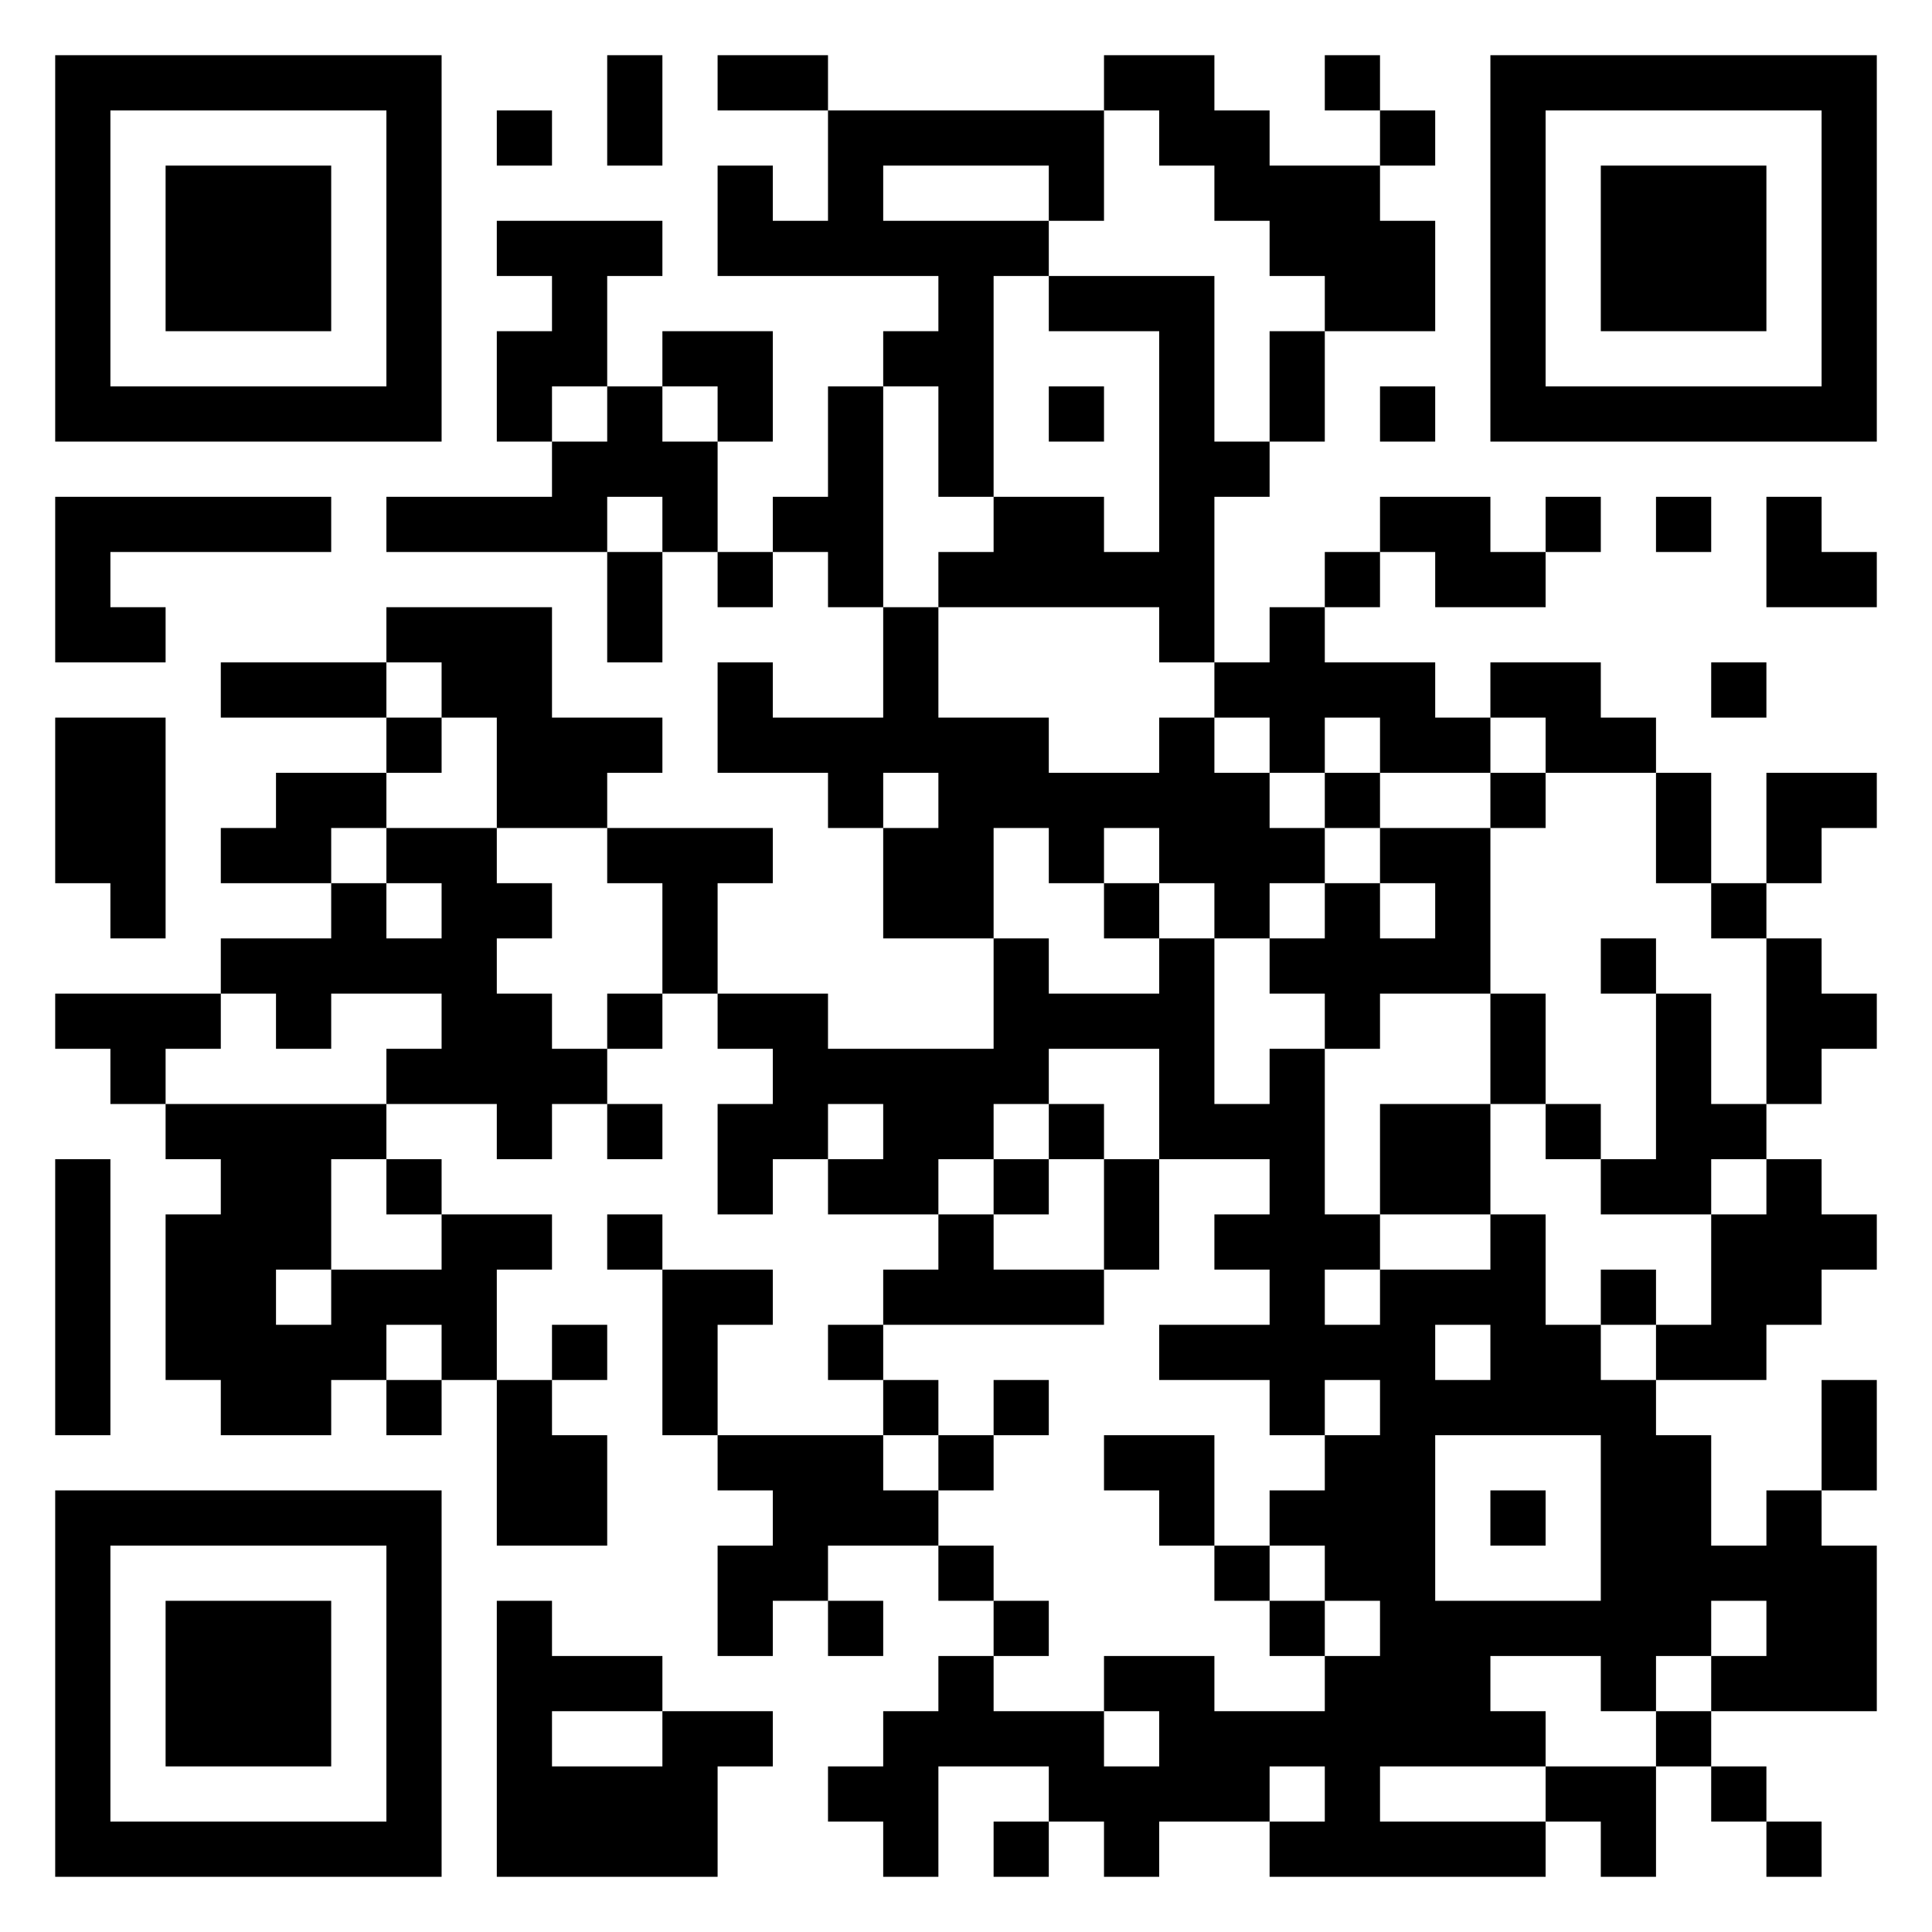 <?xml version="1.0" standalone="no"?>
<svg xmlns="http://www.w3.org/2000/svg" version="1.1" width="245" height="245">
	<!-- Created with https://api.qrserver.com (QR Code API, see goQR.me/api for information) -->
	<title>QR Code</title>
	<desc>http://pos.squareinsurance.in/download-square-insurance-pos-app</desc>
	<rect style="fill:rgb(255, 255, 255);fill-opacity:1" x="0" y="0" width="245" height="245" />
	<g id="elements">
		<path style="fill:rgb(0, 0, 0)" d="M 7,7 l 7,0 0,7 -7,0 z M 14,7 l 7,0 0,7 -7,0 z M 21,7 l 7,0 0,7 -7,0 z M 28,7 l 7,0 0,7 -7,0 z M 35,7 l 7,0 0,7 -7,0 z M 42,7 l 7,0 0,7 -7,0 z M 49,7 l 7,0 0,7 -7,0 z M 77,7 l 7,0 0,7 -7,0 z M 91,7 l 7,0 0,7 -7,0 z M 98,7 l 7,0 0,7 -7,0 z M 140,7 l 7,0 0,7 -7,0 z M 147,7 l 7,0 0,7 -7,0 z M 168,7 l 7,0 0,7 -7,0 z M 189,7 l 7,0 0,7 -7,0 z M 196,7 l 7,0 0,7 -7,0 z M 203,7 l 7,0 0,7 -7,0 z M 210,7 l 7,0 0,7 -7,0 z M 217,7 l 7,0 0,7 -7,0 z M 224,7 l 7,0 0,7 -7,0 z M 231,7 l 7,0 0,7 -7,0 z M 7,14 l 7,0 0,7 -7,0 z M 49,14 l 7,0 0,7 -7,0 z M 63,14 l 7,0 0,7 -7,0 z M 77,14 l 7,0 0,7 -7,0 z M 105,14 l 7,0 0,7 -7,0 z M 112,14 l 7,0 0,7 -7,0 z M 119,14 l 7,0 0,7 -7,0 z M 126,14 l 7,0 0,7 -7,0 z M 133,14 l 7,0 0,7 -7,0 z M 147,14 l 7,0 0,7 -7,0 z M 154,14 l 7,0 0,7 -7,0 z M 175,14 l 7,0 0,7 -7,0 z M 189,14 l 7,0 0,7 -7,0 z M 231,14 l 7,0 0,7 -7,0 z M 7,21 l 7,0 0,7 -7,0 z M 21,21 l 7,0 0,7 -7,0 z M 28,21 l 7,0 0,7 -7,0 z M 35,21 l 7,0 0,7 -7,0 z M 49,21 l 7,0 0,7 -7,0 z M 91,21 l 7,0 0,7 -7,0 z M 105,21 l 7,0 0,7 -7,0 z M 133,21 l 7,0 0,7 -7,0 z M 154,21 l 7,0 0,7 -7,0 z M 161,21 l 7,0 0,7 -7,0 z M 168,21 l 7,0 0,7 -7,0 z M 189,21 l 7,0 0,7 -7,0 z M 203,21 l 7,0 0,7 -7,0 z M 210,21 l 7,0 0,7 -7,0 z M 217,21 l 7,0 0,7 -7,0 z M 231,21 l 7,0 0,7 -7,0 z M 7,28 l 7,0 0,7 -7,0 z M 21,28 l 7,0 0,7 -7,0 z M 28,28 l 7,0 0,7 -7,0 z M 35,28 l 7,0 0,7 -7,0 z M 49,28 l 7,0 0,7 -7,0 z M 63,28 l 7,0 0,7 -7,0 z M 70,28 l 7,0 0,7 -7,0 z M 77,28 l 7,0 0,7 -7,0 z M 91,28 l 7,0 0,7 -7,0 z M 98,28 l 7,0 0,7 -7,0 z M 105,28 l 7,0 0,7 -7,0 z M 112,28 l 7,0 0,7 -7,0 z M 119,28 l 7,0 0,7 -7,0 z M 126,28 l 7,0 0,7 -7,0 z M 161,28 l 7,0 0,7 -7,0 z M 168,28 l 7,0 0,7 -7,0 z M 175,28 l 7,0 0,7 -7,0 z M 189,28 l 7,0 0,7 -7,0 z M 203,28 l 7,0 0,7 -7,0 z M 210,28 l 7,0 0,7 -7,0 z M 217,28 l 7,0 0,7 -7,0 z M 231,28 l 7,0 0,7 -7,0 z M 7,35 l 7,0 0,7 -7,0 z M 21,35 l 7,0 0,7 -7,0 z M 28,35 l 7,0 0,7 -7,0 z M 35,35 l 7,0 0,7 -7,0 z M 49,35 l 7,0 0,7 -7,0 z M 70,35 l 7,0 0,7 -7,0 z M 119,35 l 7,0 0,7 -7,0 z M 133,35 l 7,0 0,7 -7,0 z M 140,35 l 7,0 0,7 -7,0 z M 147,35 l 7,0 0,7 -7,0 z M 168,35 l 7,0 0,7 -7,0 z M 175,35 l 7,0 0,7 -7,0 z M 189,35 l 7,0 0,7 -7,0 z M 203,35 l 7,0 0,7 -7,0 z M 210,35 l 7,0 0,7 -7,0 z M 217,35 l 7,0 0,7 -7,0 z M 231,35 l 7,0 0,7 -7,0 z M 7,42 l 7,0 0,7 -7,0 z M 49,42 l 7,0 0,7 -7,0 z M 63,42 l 7,0 0,7 -7,0 z M 70,42 l 7,0 0,7 -7,0 z M 84,42 l 7,0 0,7 -7,0 z M 91,42 l 7,0 0,7 -7,0 z M 112,42 l 7,0 0,7 -7,0 z M 119,42 l 7,0 0,7 -7,0 z M 147,42 l 7,0 0,7 -7,0 z M 161,42 l 7,0 0,7 -7,0 z M 189,42 l 7,0 0,7 -7,0 z M 231,42 l 7,0 0,7 -7,0 z M 7,49 l 7,0 0,7 -7,0 z M 14,49 l 7,0 0,7 -7,0 z M 21,49 l 7,0 0,7 -7,0 z M 28,49 l 7,0 0,7 -7,0 z M 35,49 l 7,0 0,7 -7,0 z M 42,49 l 7,0 0,7 -7,0 z M 49,49 l 7,0 0,7 -7,0 z M 63,49 l 7,0 0,7 -7,0 z M 77,49 l 7,0 0,7 -7,0 z M 91,49 l 7,0 0,7 -7,0 z M 105,49 l 7,0 0,7 -7,0 z M 119,49 l 7,0 0,7 -7,0 z M 133,49 l 7,0 0,7 -7,0 z M 147,49 l 7,0 0,7 -7,0 z M 161,49 l 7,0 0,7 -7,0 z M 175,49 l 7,0 0,7 -7,0 z M 189,49 l 7,0 0,7 -7,0 z M 196,49 l 7,0 0,7 -7,0 z M 203,49 l 7,0 0,7 -7,0 z M 210,49 l 7,0 0,7 -7,0 z M 217,49 l 7,0 0,7 -7,0 z M 224,49 l 7,0 0,7 -7,0 z M 231,49 l 7,0 0,7 -7,0 z M 70,56 l 7,0 0,7 -7,0 z M 77,56 l 7,0 0,7 -7,0 z M 84,56 l 7,0 0,7 -7,0 z M 105,56 l 7,0 0,7 -7,0 z M 119,56 l 7,0 0,7 -7,0 z M 147,56 l 7,0 0,7 -7,0 z M 154,56 l 7,0 0,7 -7,0 z M 7,63 l 7,0 0,7 -7,0 z M 14,63 l 7,0 0,7 -7,0 z M 21,63 l 7,0 0,7 -7,0 z M 28,63 l 7,0 0,7 -7,0 z M 35,63 l 7,0 0,7 -7,0 z M 49,63 l 7,0 0,7 -7,0 z M 56,63 l 7,0 0,7 -7,0 z M 63,63 l 7,0 0,7 -7,0 z M 70,63 l 7,0 0,7 -7,0 z M 84,63 l 7,0 0,7 -7,0 z M 98,63 l 7,0 0,7 -7,0 z M 105,63 l 7,0 0,7 -7,0 z M 126,63 l 7,0 0,7 -7,0 z M 133,63 l 7,0 0,7 -7,0 z M 147,63 l 7,0 0,7 -7,0 z M 175,63 l 7,0 0,7 -7,0 z M 182,63 l 7,0 0,7 -7,0 z M 196,63 l 7,0 0,7 -7,0 z M 210,63 l 7,0 0,7 -7,0 z M 224,63 l 7,0 0,7 -7,0 z M 7,70 l 7,0 0,7 -7,0 z M 77,70 l 7,0 0,7 -7,0 z M 91,70 l 7,0 0,7 -7,0 z M 105,70 l 7,0 0,7 -7,0 z M 119,70 l 7,0 0,7 -7,0 z M 126,70 l 7,0 0,7 -7,0 z M 133,70 l 7,0 0,7 -7,0 z M 140,70 l 7,0 0,7 -7,0 z M 147,70 l 7,0 0,7 -7,0 z M 168,70 l 7,0 0,7 -7,0 z M 182,70 l 7,0 0,7 -7,0 z M 189,70 l 7,0 0,7 -7,0 z M 224,70 l 7,0 0,7 -7,0 z M 231,70 l 7,0 0,7 -7,0 z M 7,77 l 7,0 0,7 -7,0 z M 14,77 l 7,0 0,7 -7,0 z M 49,77 l 7,0 0,7 -7,0 z M 56,77 l 7,0 0,7 -7,0 z M 63,77 l 7,0 0,7 -7,0 z M 77,77 l 7,0 0,7 -7,0 z M 112,77 l 7,0 0,7 -7,0 z M 147,77 l 7,0 0,7 -7,0 z M 161,77 l 7,0 0,7 -7,0 z M 28,84 l 7,0 0,7 -7,0 z M 35,84 l 7,0 0,7 -7,0 z M 42,84 l 7,0 0,7 -7,0 z M 56,84 l 7,0 0,7 -7,0 z M 63,84 l 7,0 0,7 -7,0 z M 91,84 l 7,0 0,7 -7,0 z M 112,84 l 7,0 0,7 -7,0 z M 154,84 l 7,0 0,7 -7,0 z M 161,84 l 7,0 0,7 -7,0 z M 168,84 l 7,0 0,7 -7,0 z M 175,84 l 7,0 0,7 -7,0 z M 189,84 l 7,0 0,7 -7,0 z M 196,84 l 7,0 0,7 -7,0 z M 217,84 l 7,0 0,7 -7,0 z M 7,91 l 7,0 0,7 -7,0 z M 14,91 l 7,0 0,7 -7,0 z M 49,91 l 7,0 0,7 -7,0 z M 63,91 l 7,0 0,7 -7,0 z M 70,91 l 7,0 0,7 -7,0 z M 77,91 l 7,0 0,7 -7,0 z M 91,91 l 7,0 0,7 -7,0 z M 98,91 l 7,0 0,7 -7,0 z M 105,91 l 7,0 0,7 -7,0 z M 112,91 l 7,0 0,7 -7,0 z M 119,91 l 7,0 0,7 -7,0 z M 126,91 l 7,0 0,7 -7,0 z M 147,91 l 7,0 0,7 -7,0 z M 161,91 l 7,0 0,7 -7,0 z M 175,91 l 7,0 0,7 -7,0 z M 182,91 l 7,0 0,7 -7,0 z M 196,91 l 7,0 0,7 -7,0 z M 203,91 l 7,0 0,7 -7,0 z M 7,98 l 7,0 0,7 -7,0 z M 14,98 l 7,0 0,7 -7,0 z M 35,98 l 7,0 0,7 -7,0 z M 42,98 l 7,0 0,7 -7,0 z M 63,98 l 7,0 0,7 -7,0 z M 70,98 l 7,0 0,7 -7,0 z M 105,98 l 7,0 0,7 -7,0 z M 119,98 l 7,0 0,7 -7,0 z M 126,98 l 7,0 0,7 -7,0 z M 133,98 l 7,0 0,7 -7,0 z M 140,98 l 7,0 0,7 -7,0 z M 147,98 l 7,0 0,7 -7,0 z M 154,98 l 7,0 0,7 -7,0 z M 168,98 l 7,0 0,7 -7,0 z M 189,98 l 7,0 0,7 -7,0 z M 210,98 l 7,0 0,7 -7,0 z M 224,98 l 7,0 0,7 -7,0 z M 231,98 l 7,0 0,7 -7,0 z M 7,105 l 7,0 0,7 -7,0 z M 14,105 l 7,0 0,7 -7,0 z M 28,105 l 7,0 0,7 -7,0 z M 35,105 l 7,0 0,7 -7,0 z M 49,105 l 7,0 0,7 -7,0 z M 56,105 l 7,0 0,7 -7,0 z M 77,105 l 7,0 0,7 -7,0 z M 84,105 l 7,0 0,7 -7,0 z M 91,105 l 7,0 0,7 -7,0 z M 112,105 l 7,0 0,7 -7,0 z M 119,105 l 7,0 0,7 -7,0 z M 133,105 l 7,0 0,7 -7,0 z M 147,105 l 7,0 0,7 -7,0 z M 154,105 l 7,0 0,7 -7,0 z M 161,105 l 7,0 0,7 -7,0 z M 175,105 l 7,0 0,7 -7,0 z M 182,105 l 7,0 0,7 -7,0 z M 210,105 l 7,0 0,7 -7,0 z M 224,105 l 7,0 0,7 -7,0 z M 14,112 l 7,0 0,7 -7,0 z M 42,112 l 7,0 0,7 -7,0 z M 56,112 l 7,0 0,7 -7,0 z M 63,112 l 7,0 0,7 -7,0 z M 84,112 l 7,0 0,7 -7,0 z M 112,112 l 7,0 0,7 -7,0 z M 119,112 l 7,0 0,7 -7,0 z M 140,112 l 7,0 0,7 -7,0 z M 154,112 l 7,0 0,7 -7,0 z M 168,112 l 7,0 0,7 -7,0 z M 182,112 l 7,0 0,7 -7,0 z M 217,112 l 7,0 0,7 -7,0 z M 28,119 l 7,0 0,7 -7,0 z M 35,119 l 7,0 0,7 -7,0 z M 42,119 l 7,0 0,7 -7,0 z M 49,119 l 7,0 0,7 -7,0 z M 56,119 l 7,0 0,7 -7,0 z M 84,119 l 7,0 0,7 -7,0 z M 126,119 l 7,0 0,7 -7,0 z M 147,119 l 7,0 0,7 -7,0 z M 161,119 l 7,0 0,7 -7,0 z M 168,119 l 7,0 0,7 -7,0 z M 175,119 l 7,0 0,7 -7,0 z M 182,119 l 7,0 0,7 -7,0 z M 203,119 l 7,0 0,7 -7,0 z M 224,119 l 7,0 0,7 -7,0 z M 7,126 l 7,0 0,7 -7,0 z M 14,126 l 7,0 0,7 -7,0 z M 21,126 l 7,0 0,7 -7,0 z M 35,126 l 7,0 0,7 -7,0 z M 56,126 l 7,0 0,7 -7,0 z M 63,126 l 7,0 0,7 -7,0 z M 77,126 l 7,0 0,7 -7,0 z M 91,126 l 7,0 0,7 -7,0 z M 98,126 l 7,0 0,7 -7,0 z M 126,126 l 7,0 0,7 -7,0 z M 133,126 l 7,0 0,7 -7,0 z M 140,126 l 7,0 0,7 -7,0 z M 147,126 l 7,0 0,7 -7,0 z M 168,126 l 7,0 0,7 -7,0 z M 189,126 l 7,0 0,7 -7,0 z M 210,126 l 7,0 0,7 -7,0 z M 224,126 l 7,0 0,7 -7,0 z M 231,126 l 7,0 0,7 -7,0 z M 14,133 l 7,0 0,7 -7,0 z M 49,133 l 7,0 0,7 -7,0 z M 56,133 l 7,0 0,7 -7,0 z M 63,133 l 7,0 0,7 -7,0 z M 70,133 l 7,0 0,7 -7,0 z M 98,133 l 7,0 0,7 -7,0 z M 105,133 l 7,0 0,7 -7,0 z M 112,133 l 7,0 0,7 -7,0 z M 119,133 l 7,0 0,7 -7,0 z M 126,133 l 7,0 0,7 -7,0 z M 147,133 l 7,0 0,7 -7,0 z M 161,133 l 7,0 0,7 -7,0 z M 189,133 l 7,0 0,7 -7,0 z M 210,133 l 7,0 0,7 -7,0 z M 224,133 l 7,0 0,7 -7,0 z M 21,140 l 7,0 0,7 -7,0 z M 28,140 l 7,0 0,7 -7,0 z M 35,140 l 7,0 0,7 -7,0 z M 42,140 l 7,0 0,7 -7,0 z M 63,140 l 7,0 0,7 -7,0 z M 77,140 l 7,0 0,7 -7,0 z M 91,140 l 7,0 0,7 -7,0 z M 98,140 l 7,0 0,7 -7,0 z M 112,140 l 7,0 0,7 -7,0 z M 119,140 l 7,0 0,7 -7,0 z M 133,140 l 7,0 0,7 -7,0 z M 147,140 l 7,0 0,7 -7,0 z M 154,140 l 7,0 0,7 -7,0 z M 161,140 l 7,0 0,7 -7,0 z M 175,140 l 7,0 0,7 -7,0 z M 182,140 l 7,0 0,7 -7,0 z M 196,140 l 7,0 0,7 -7,0 z M 210,140 l 7,0 0,7 -7,0 z M 217,140 l 7,0 0,7 -7,0 z M 7,147 l 7,0 0,7 -7,0 z M 28,147 l 7,0 0,7 -7,0 z M 35,147 l 7,0 0,7 -7,0 z M 49,147 l 7,0 0,7 -7,0 z M 91,147 l 7,0 0,7 -7,0 z M 105,147 l 7,0 0,7 -7,0 z M 112,147 l 7,0 0,7 -7,0 z M 126,147 l 7,0 0,7 -7,0 z M 140,147 l 7,0 0,7 -7,0 z M 161,147 l 7,0 0,7 -7,0 z M 175,147 l 7,0 0,7 -7,0 z M 182,147 l 7,0 0,7 -7,0 z M 203,147 l 7,0 0,7 -7,0 z M 210,147 l 7,0 0,7 -7,0 z M 224,147 l 7,0 0,7 -7,0 z M 7,154 l 7,0 0,7 -7,0 z M 21,154 l 7,0 0,7 -7,0 z M 28,154 l 7,0 0,7 -7,0 z M 35,154 l 7,0 0,7 -7,0 z M 56,154 l 7,0 0,7 -7,0 z M 63,154 l 7,0 0,7 -7,0 z M 77,154 l 7,0 0,7 -7,0 z M 119,154 l 7,0 0,7 -7,0 z M 140,154 l 7,0 0,7 -7,0 z M 154,154 l 7,0 0,7 -7,0 z M 161,154 l 7,0 0,7 -7,0 z M 168,154 l 7,0 0,7 -7,0 z M 189,154 l 7,0 0,7 -7,0 z M 217,154 l 7,0 0,7 -7,0 z M 224,154 l 7,0 0,7 -7,0 z M 231,154 l 7,0 0,7 -7,0 z M 7,161 l 7,0 0,7 -7,0 z M 21,161 l 7,0 0,7 -7,0 z M 28,161 l 7,0 0,7 -7,0 z M 42,161 l 7,0 0,7 -7,0 z M 49,161 l 7,0 0,7 -7,0 z M 56,161 l 7,0 0,7 -7,0 z M 84,161 l 7,0 0,7 -7,0 z M 91,161 l 7,0 0,7 -7,0 z M 112,161 l 7,0 0,7 -7,0 z M 119,161 l 7,0 0,7 -7,0 z M 126,161 l 7,0 0,7 -7,0 z M 133,161 l 7,0 0,7 -7,0 z M 161,161 l 7,0 0,7 -7,0 z M 175,161 l 7,0 0,7 -7,0 z M 182,161 l 7,0 0,7 -7,0 z M 189,161 l 7,0 0,7 -7,0 z M 203,161 l 7,0 0,7 -7,0 z M 217,161 l 7,0 0,7 -7,0 z M 224,161 l 7,0 0,7 -7,0 z M 7,168 l 7,0 0,7 -7,0 z M 21,168 l 7,0 0,7 -7,0 z M 28,168 l 7,0 0,7 -7,0 z M 35,168 l 7,0 0,7 -7,0 z M 42,168 l 7,0 0,7 -7,0 z M 56,168 l 7,0 0,7 -7,0 z M 70,168 l 7,0 0,7 -7,0 z M 84,168 l 7,0 0,7 -7,0 z M 105,168 l 7,0 0,7 -7,0 z M 147,168 l 7,0 0,7 -7,0 z M 154,168 l 7,0 0,7 -7,0 z M 161,168 l 7,0 0,7 -7,0 z M 168,168 l 7,0 0,7 -7,0 z M 175,168 l 7,0 0,7 -7,0 z M 189,168 l 7,0 0,7 -7,0 z M 196,168 l 7,0 0,7 -7,0 z M 210,168 l 7,0 0,7 -7,0 z M 217,168 l 7,0 0,7 -7,0 z M 7,175 l 7,0 0,7 -7,0 z M 28,175 l 7,0 0,7 -7,0 z M 35,175 l 7,0 0,7 -7,0 z M 49,175 l 7,0 0,7 -7,0 z M 63,175 l 7,0 0,7 -7,0 z M 84,175 l 7,0 0,7 -7,0 z M 112,175 l 7,0 0,7 -7,0 z M 126,175 l 7,0 0,7 -7,0 z M 161,175 l 7,0 0,7 -7,0 z M 175,175 l 7,0 0,7 -7,0 z M 182,175 l 7,0 0,7 -7,0 z M 189,175 l 7,0 0,7 -7,0 z M 196,175 l 7,0 0,7 -7,0 z M 203,175 l 7,0 0,7 -7,0 z M 231,175 l 7,0 0,7 -7,0 z M 63,182 l 7,0 0,7 -7,0 z M 70,182 l 7,0 0,7 -7,0 z M 91,182 l 7,0 0,7 -7,0 z M 98,182 l 7,0 0,7 -7,0 z M 105,182 l 7,0 0,7 -7,0 z M 119,182 l 7,0 0,7 -7,0 z M 140,182 l 7,0 0,7 -7,0 z M 147,182 l 7,0 0,7 -7,0 z M 168,182 l 7,0 0,7 -7,0 z M 175,182 l 7,0 0,7 -7,0 z M 203,182 l 7,0 0,7 -7,0 z M 210,182 l 7,0 0,7 -7,0 z M 231,182 l 7,0 0,7 -7,0 z M 7,189 l 7,0 0,7 -7,0 z M 14,189 l 7,0 0,7 -7,0 z M 21,189 l 7,0 0,7 -7,0 z M 28,189 l 7,0 0,7 -7,0 z M 35,189 l 7,0 0,7 -7,0 z M 42,189 l 7,0 0,7 -7,0 z M 49,189 l 7,0 0,7 -7,0 z M 63,189 l 7,0 0,7 -7,0 z M 70,189 l 7,0 0,7 -7,0 z M 98,189 l 7,0 0,7 -7,0 z M 105,189 l 7,0 0,7 -7,0 z M 112,189 l 7,0 0,7 -7,0 z M 147,189 l 7,0 0,7 -7,0 z M 161,189 l 7,0 0,7 -7,0 z M 168,189 l 7,0 0,7 -7,0 z M 175,189 l 7,0 0,7 -7,0 z M 189,189 l 7,0 0,7 -7,0 z M 203,189 l 7,0 0,7 -7,0 z M 210,189 l 7,0 0,7 -7,0 z M 224,189 l 7,0 0,7 -7,0 z M 7,196 l 7,0 0,7 -7,0 z M 49,196 l 7,0 0,7 -7,0 z M 91,196 l 7,0 0,7 -7,0 z M 98,196 l 7,0 0,7 -7,0 z M 119,196 l 7,0 0,7 -7,0 z M 154,196 l 7,0 0,7 -7,0 z M 168,196 l 7,0 0,7 -7,0 z M 175,196 l 7,0 0,7 -7,0 z M 203,196 l 7,0 0,7 -7,0 z M 210,196 l 7,0 0,7 -7,0 z M 217,196 l 7,0 0,7 -7,0 z M 224,196 l 7,0 0,7 -7,0 z M 231,196 l 7,0 0,7 -7,0 z M 7,203 l 7,0 0,7 -7,0 z M 21,203 l 7,0 0,7 -7,0 z M 28,203 l 7,0 0,7 -7,0 z M 35,203 l 7,0 0,7 -7,0 z M 49,203 l 7,0 0,7 -7,0 z M 63,203 l 7,0 0,7 -7,0 z M 91,203 l 7,0 0,7 -7,0 z M 105,203 l 7,0 0,7 -7,0 z M 126,203 l 7,0 0,7 -7,0 z M 161,203 l 7,0 0,7 -7,0 z M 175,203 l 7,0 0,7 -7,0 z M 182,203 l 7,0 0,7 -7,0 z M 189,203 l 7,0 0,7 -7,0 z M 196,203 l 7,0 0,7 -7,0 z M 203,203 l 7,0 0,7 -7,0 z M 210,203 l 7,0 0,7 -7,0 z M 224,203 l 7,0 0,7 -7,0 z M 231,203 l 7,0 0,7 -7,0 z M 7,210 l 7,0 0,7 -7,0 z M 21,210 l 7,0 0,7 -7,0 z M 28,210 l 7,0 0,7 -7,0 z M 35,210 l 7,0 0,7 -7,0 z M 49,210 l 7,0 0,7 -7,0 z M 63,210 l 7,0 0,7 -7,0 z M 70,210 l 7,0 0,7 -7,0 z M 77,210 l 7,0 0,7 -7,0 z M 119,210 l 7,0 0,7 -7,0 z M 140,210 l 7,0 0,7 -7,0 z M 147,210 l 7,0 0,7 -7,0 z M 168,210 l 7,0 0,7 -7,0 z M 175,210 l 7,0 0,7 -7,0 z M 182,210 l 7,0 0,7 -7,0 z M 203,210 l 7,0 0,7 -7,0 z M 217,210 l 7,0 0,7 -7,0 z M 224,210 l 7,0 0,7 -7,0 z M 231,210 l 7,0 0,7 -7,0 z M 7,217 l 7,0 0,7 -7,0 z M 21,217 l 7,0 0,7 -7,0 z M 28,217 l 7,0 0,7 -7,0 z M 35,217 l 7,0 0,7 -7,0 z M 49,217 l 7,0 0,7 -7,0 z M 63,217 l 7,0 0,7 -7,0 z M 84,217 l 7,0 0,7 -7,0 z M 91,217 l 7,0 0,7 -7,0 z M 112,217 l 7,0 0,7 -7,0 z M 119,217 l 7,0 0,7 -7,0 z M 126,217 l 7,0 0,7 -7,0 z M 133,217 l 7,0 0,7 -7,0 z M 147,217 l 7,0 0,7 -7,0 z M 154,217 l 7,0 0,7 -7,0 z M 161,217 l 7,0 0,7 -7,0 z M 168,217 l 7,0 0,7 -7,0 z M 175,217 l 7,0 0,7 -7,0 z M 182,217 l 7,0 0,7 -7,0 z M 189,217 l 7,0 0,7 -7,0 z M 210,217 l 7,0 0,7 -7,0 z M 7,224 l 7,0 0,7 -7,0 z M 49,224 l 7,0 0,7 -7,0 z M 63,224 l 7,0 0,7 -7,0 z M 70,224 l 7,0 0,7 -7,0 z M 77,224 l 7,0 0,7 -7,0 z M 84,224 l 7,0 0,7 -7,0 z M 105,224 l 7,0 0,7 -7,0 z M 112,224 l 7,0 0,7 -7,0 z M 133,224 l 7,0 0,7 -7,0 z M 140,224 l 7,0 0,7 -7,0 z M 147,224 l 7,0 0,7 -7,0 z M 154,224 l 7,0 0,7 -7,0 z M 168,224 l 7,0 0,7 -7,0 z M 196,224 l 7,0 0,7 -7,0 z M 203,224 l 7,0 0,7 -7,0 z M 217,224 l 7,0 0,7 -7,0 z M 7,231 l 7,0 0,7 -7,0 z M 14,231 l 7,0 0,7 -7,0 z M 21,231 l 7,0 0,7 -7,0 z M 28,231 l 7,0 0,7 -7,0 z M 35,231 l 7,0 0,7 -7,0 z M 42,231 l 7,0 0,7 -7,0 z M 49,231 l 7,0 0,7 -7,0 z M 63,231 l 7,0 0,7 -7,0 z M 70,231 l 7,0 0,7 -7,0 z M 77,231 l 7,0 0,7 -7,0 z M 84,231 l 7,0 0,7 -7,0 z M 112,231 l 7,0 0,7 -7,0 z M 126,231 l 7,0 0,7 -7,0 z M 140,231 l 7,0 0,7 -7,0 z M 161,231 l 7,0 0,7 -7,0 z M 168,231 l 7,0 0,7 -7,0 z M 175,231 l 7,0 0,7 -7,0 z M 182,231 l 7,0 0,7 -7,0 z M 189,231 l 7,0 0,7 -7,0 z M 203,231 l 7,0 0,7 -7,0 z M 224,231 l 7,0 0,7 -7,0 z " />
	</g>
</svg>
